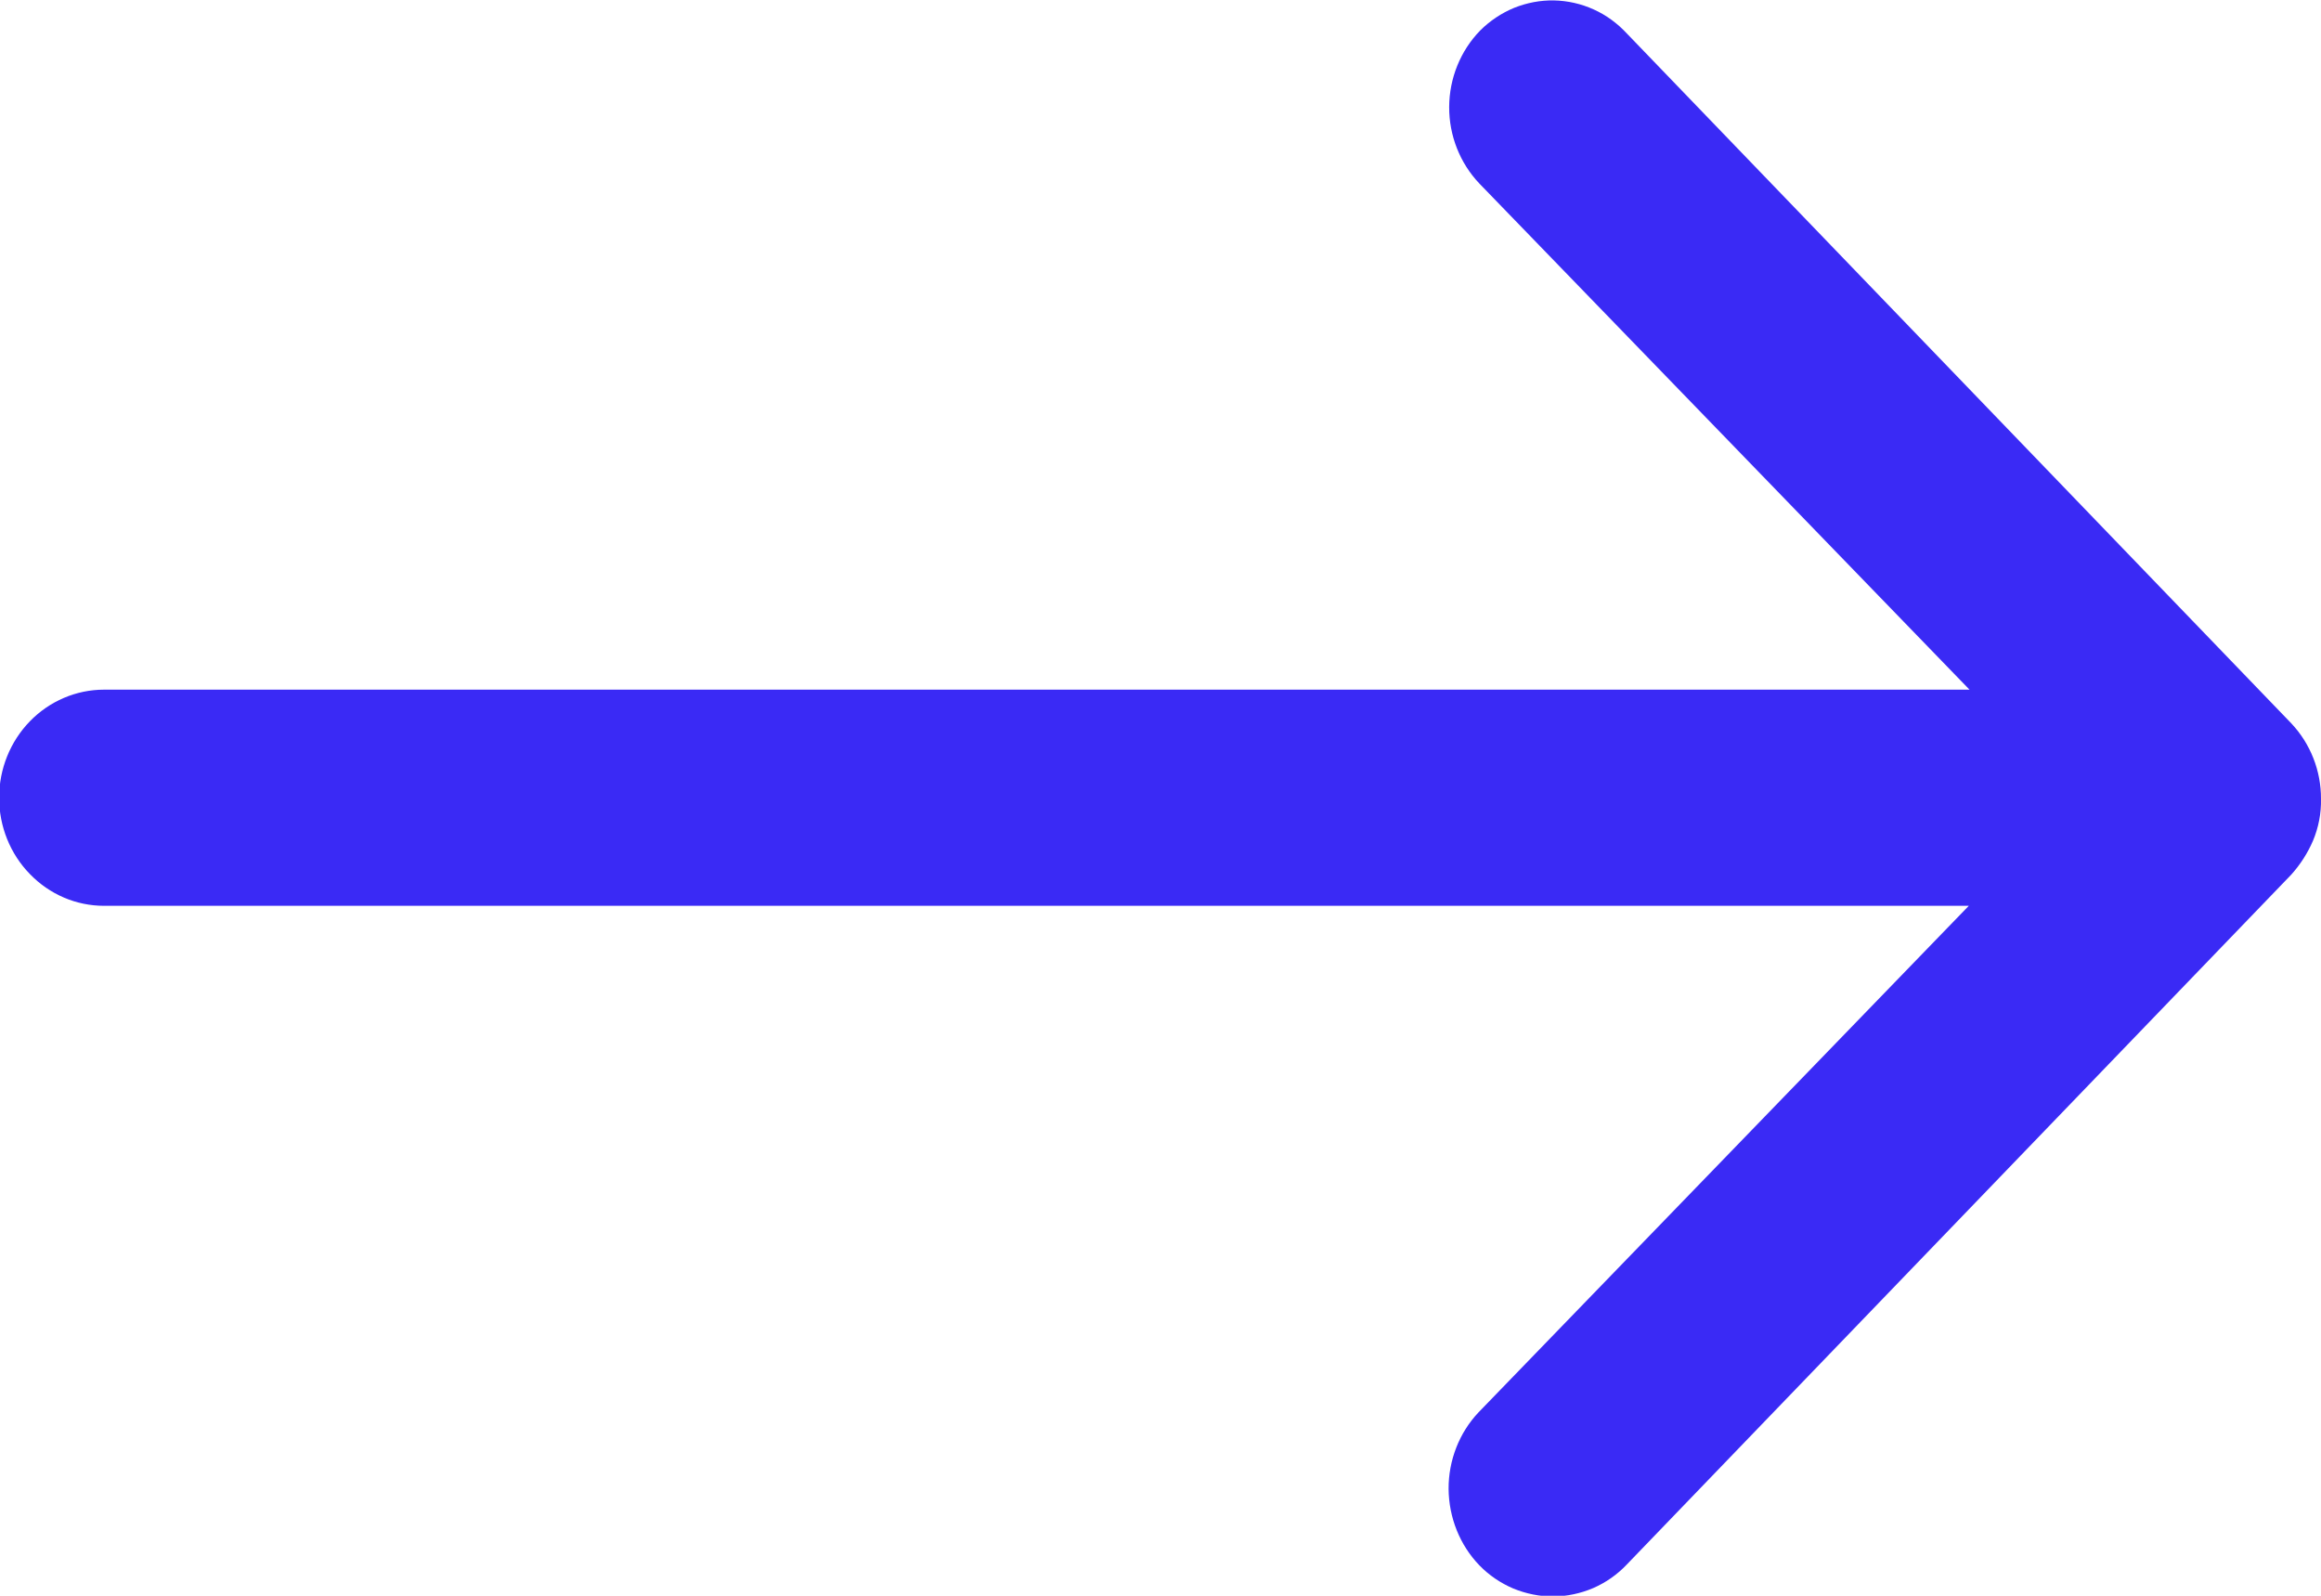 <svg width="16" height="11" viewBox="0 0 16 11" fill="none" xmlns="http://www.w3.org/2000/svg">
<g clip-path="url(#clip0_490_2113)">
<path d="M10.203 0.211C10.068 0.35 9.991 0.539 9.99 0.737C9.989 0.934 10.064 1.124 10.198 1.265L13.577 4.754H0.717C0.525 4.754 0.341 4.833 0.206 4.972C0.07 5.112 -0.006 5.301 -0.006 5.499C-0.006 5.696 0.07 5.886 0.206 6.025C0.341 6.165 0.525 6.244 0.717 6.244H13.572L10.192 9.736C10.059 9.877 9.985 10.067 9.986 10.264C9.988 10.461 10.063 10.65 10.198 10.79C10.265 10.859 10.345 10.913 10.432 10.95C10.52 10.986 10.613 11.005 10.708 11.005C10.802 11.004 10.896 10.984 10.983 10.947C11.07 10.909 11.149 10.854 11.215 10.784L15.795 6.029C15.857 5.96 15.908 5.881 15.945 5.795C15.983 5.704 16.002 5.606 16 5.508C16.001 5.313 15.927 5.126 15.795 4.986L11.215 0.231C11.15 0.161 11.073 0.104 10.986 0.065C10.9 0.026 10.807 0.005 10.713 0.003C10.619 0.001 10.526 0.019 10.438 0.054C10.351 0.09 10.271 0.143 10.203 0.211Z" fill="#3A2AF5"/>
</g>
<defs>
<clipPath id="clip0_490_2113">
<rect width="16" height="11" fill="white"/>
</clipPath>
</defs>
</svg>
